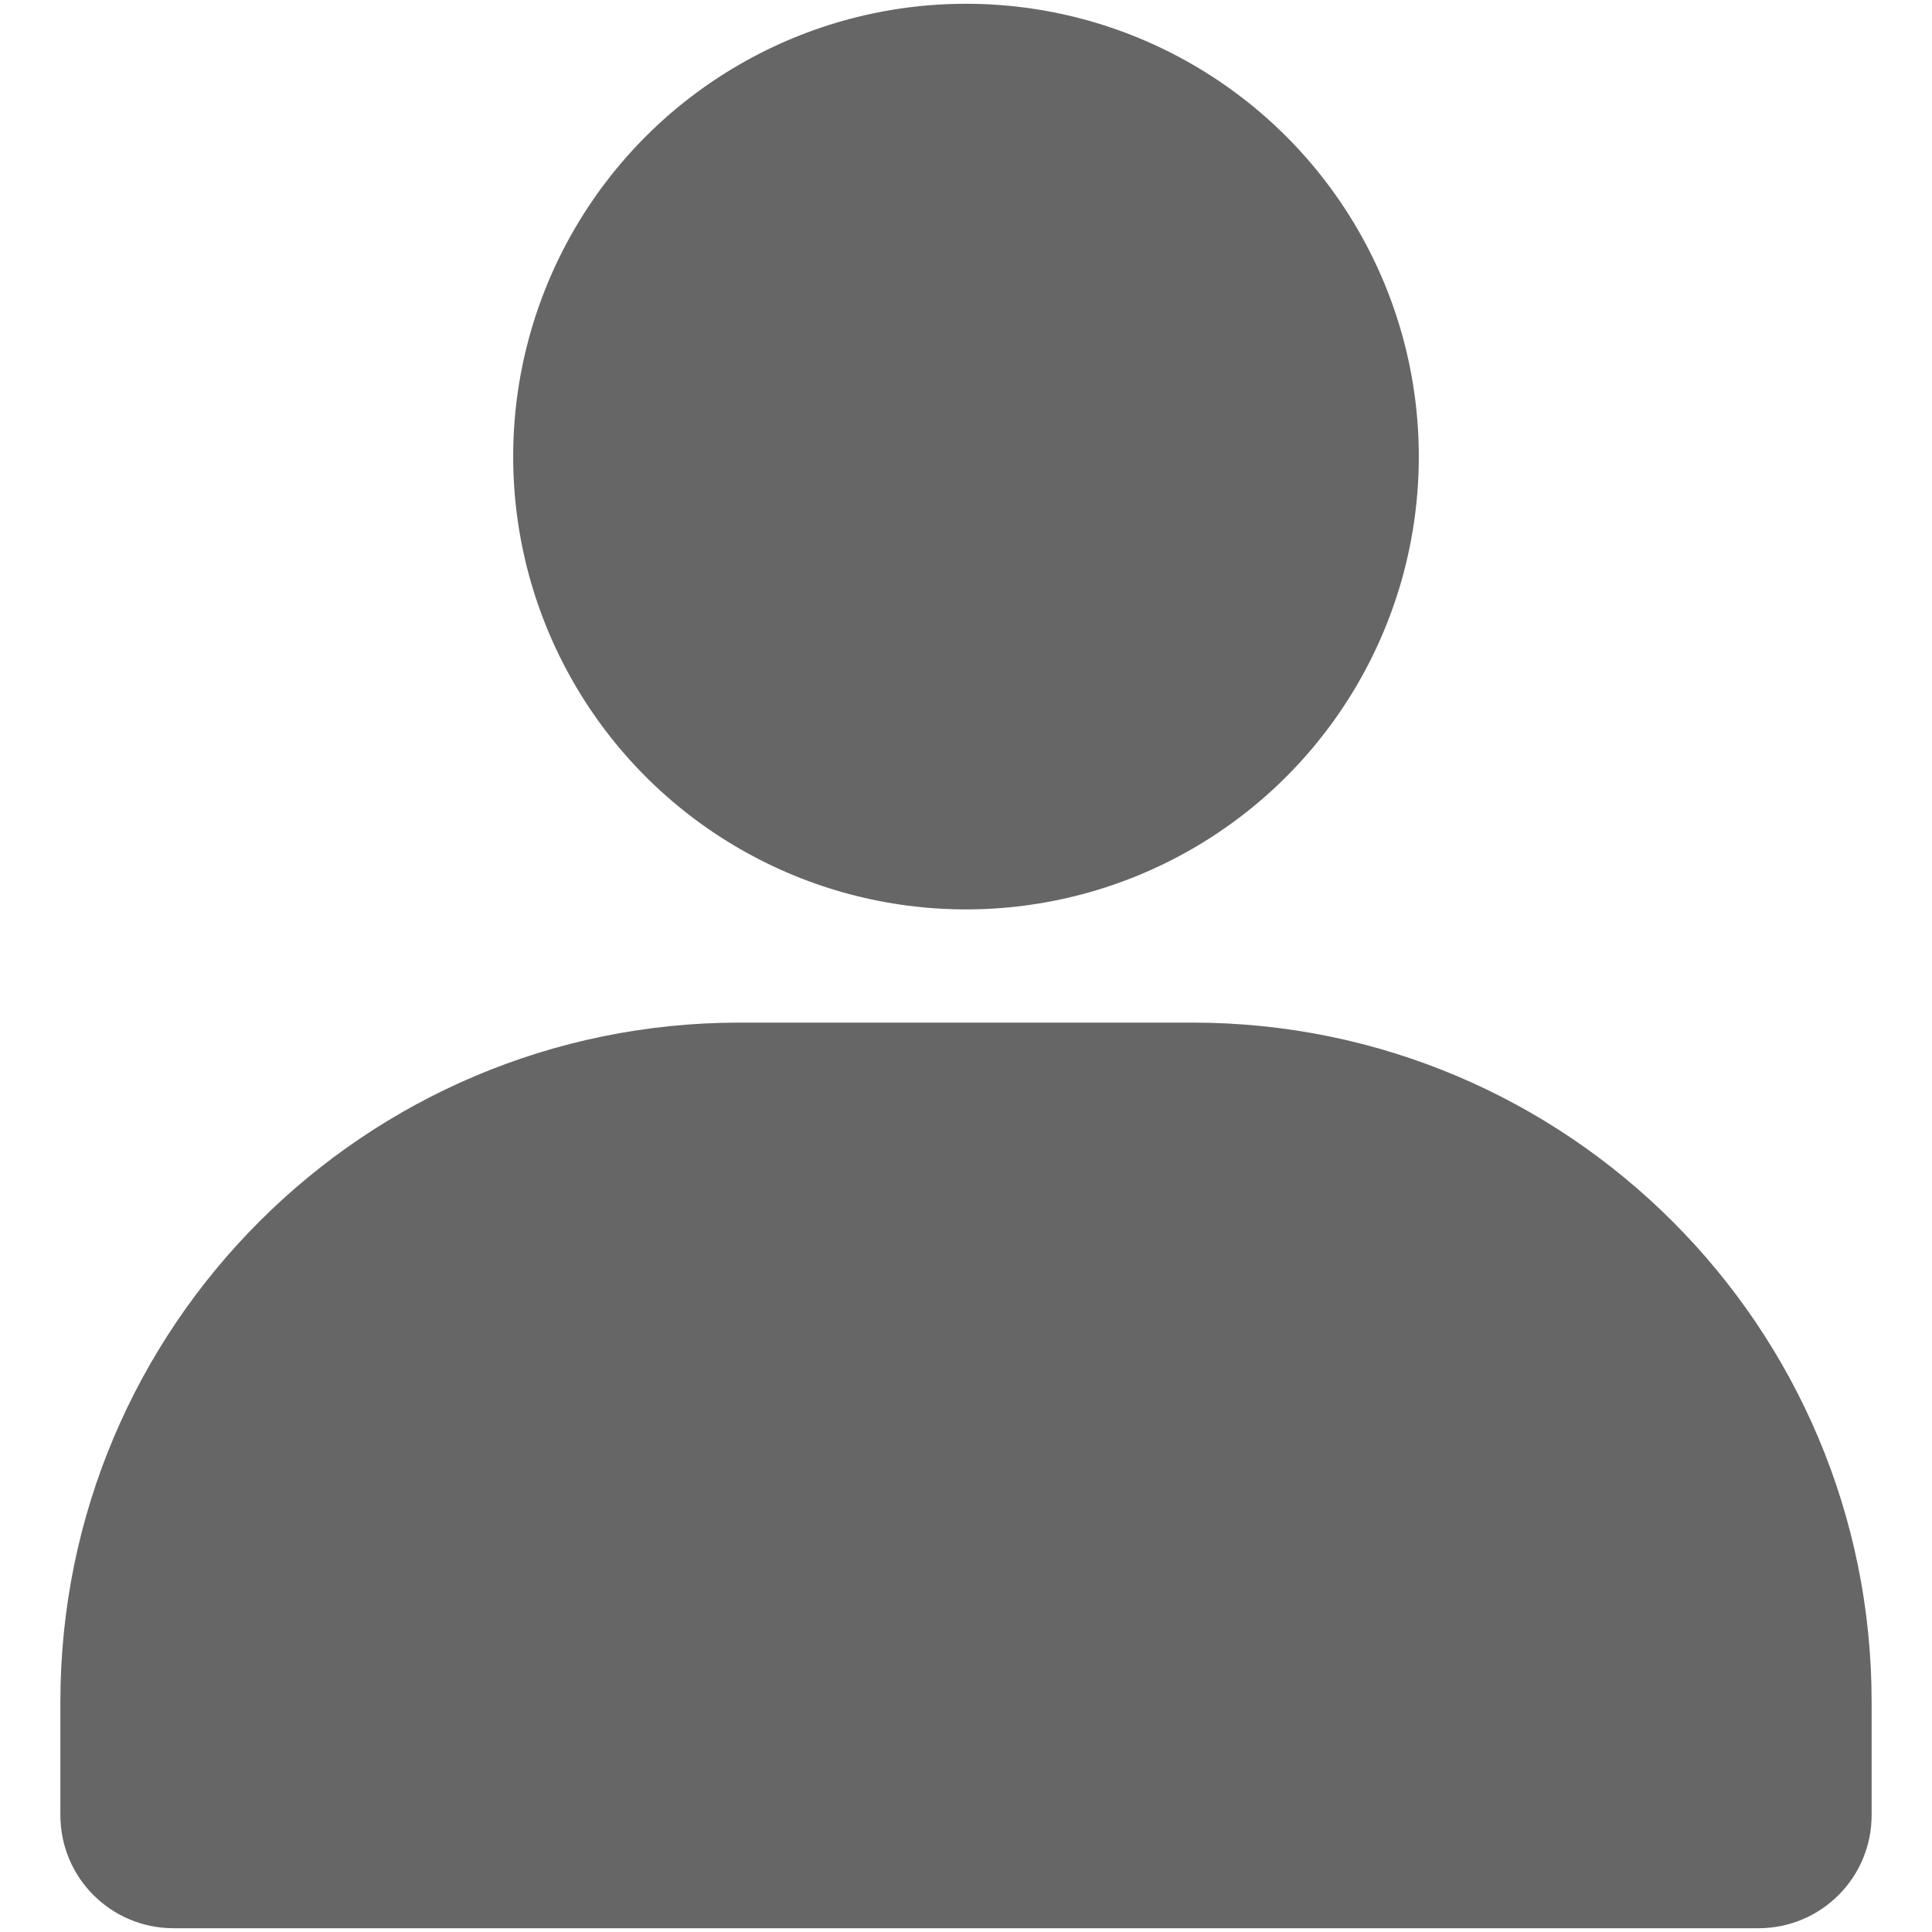 <svg xmlns="http://www.w3.org/2000/svg" xmlns:xlink="http://www.w3.org/1999/xlink" version="1.1" id="Layer_1" x="0px" y="0px" viewBox="0 0 512 512" style="enable-background:new 0 0 512 512;" xml:space="preserve">
<style type="text/css">
	.st0{fill:#666666;}
</style>
<g>
	<circle class="st0" cx="256" cy="121" r="120"/>
	<path class="st0" d="M496,451v30c0,16.6-13.4,30-30,30H46c-16.6,0-30-13.4-30-30v-30c0-99.4,80.6-180,180-180h120   C415.4,271,496,351.6,496,451z"/>
</g>
</svg>